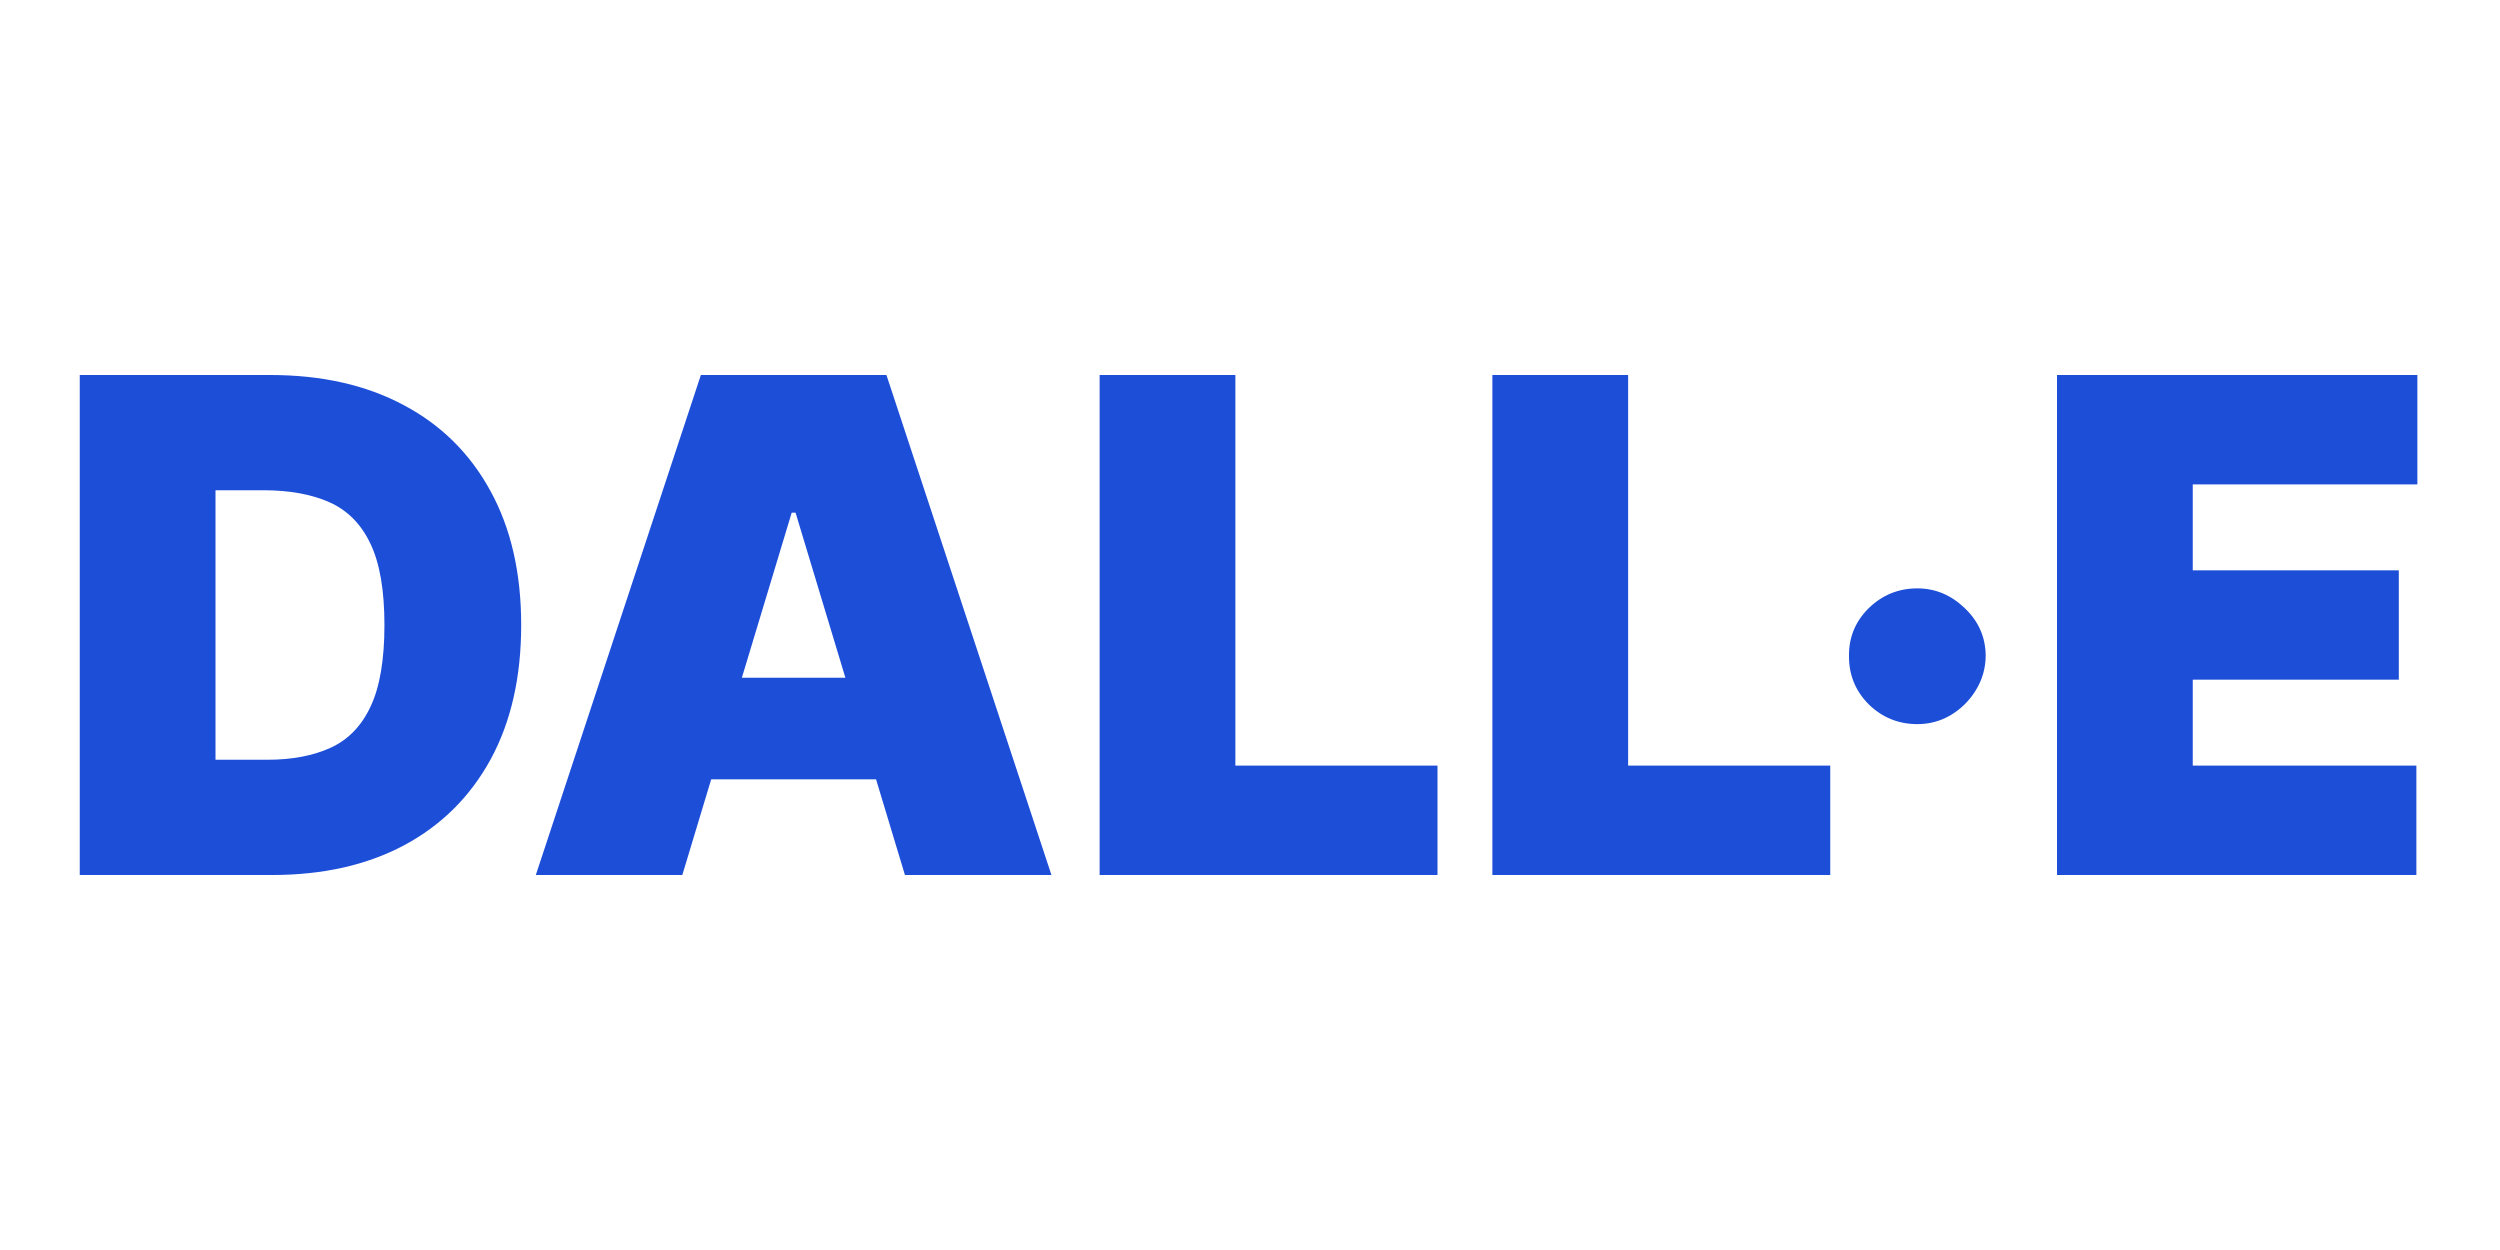 <svg width="40" height="20" viewBox="0 0 40 20" fill="none" xmlns="http://www.w3.org/2000/svg">
<g clip-path="url(#clip0_803_232)">
<path d="M4.354 14H1.276V6H4.323C5.146 6 5.857 6.16 6.456 6.48C7.058 6.798 7.521 7.257 7.847 7.855C8.175 8.452 8.339 9.167 8.339 10C8.339 10.833 8.176 11.55 7.851 12.148C7.525 12.745 7.064 13.203 6.468 13.523C5.871 13.841 5.167 14 4.354 14ZM3.448 12.156H4.276C4.672 12.156 5.009 12.092 5.288 11.965C5.569 11.837 5.783 11.617 5.929 11.305C6.077 10.992 6.151 10.557 6.151 10C6.151 9.443 6.076 9.008 5.925 8.695C5.776 8.383 5.558 8.163 5.269 8.035C4.982 7.908 4.631 7.844 4.214 7.844H3.448V12.156ZM10.917 14H8.573L11.214 6H14.183L16.823 14H14.479L12.729 8.203H12.667L10.917 14ZM10.479 10.844H14.886V12.469H10.479V10.844ZM17.594 14V6H19.766V12.25H23V14H17.594ZM23.878 14V6H26.05V12.25H29.284V14H23.878ZM30.678 11.586C30.376 11.586 30.116 11.48 29.9 11.27C29.687 11.056 29.581 10.797 29.584 10.492C29.581 10.195 29.687 9.941 29.9 9.73C30.116 9.52 30.376 9.414 30.678 9.414C30.964 9.414 31.217 9.52 31.436 9.73C31.657 9.941 31.769 10.195 31.771 10.492C31.769 10.695 31.715 10.88 31.611 11.047C31.51 11.211 31.377 11.342 31.213 11.441C31.049 11.538 30.87 11.586 30.678 11.586ZM32.912 14V6H38.678V7.75H35.084V9.125H38.381V10.875H35.084V12.25H38.662V14H32.912Z" fill="#1D4ED8"/>
</g>
<defs>
<clipPath id="clip0_803_232">
<rect width="40" height="20" fill="white"/>
</clipPath>
</defs>
</svg>
